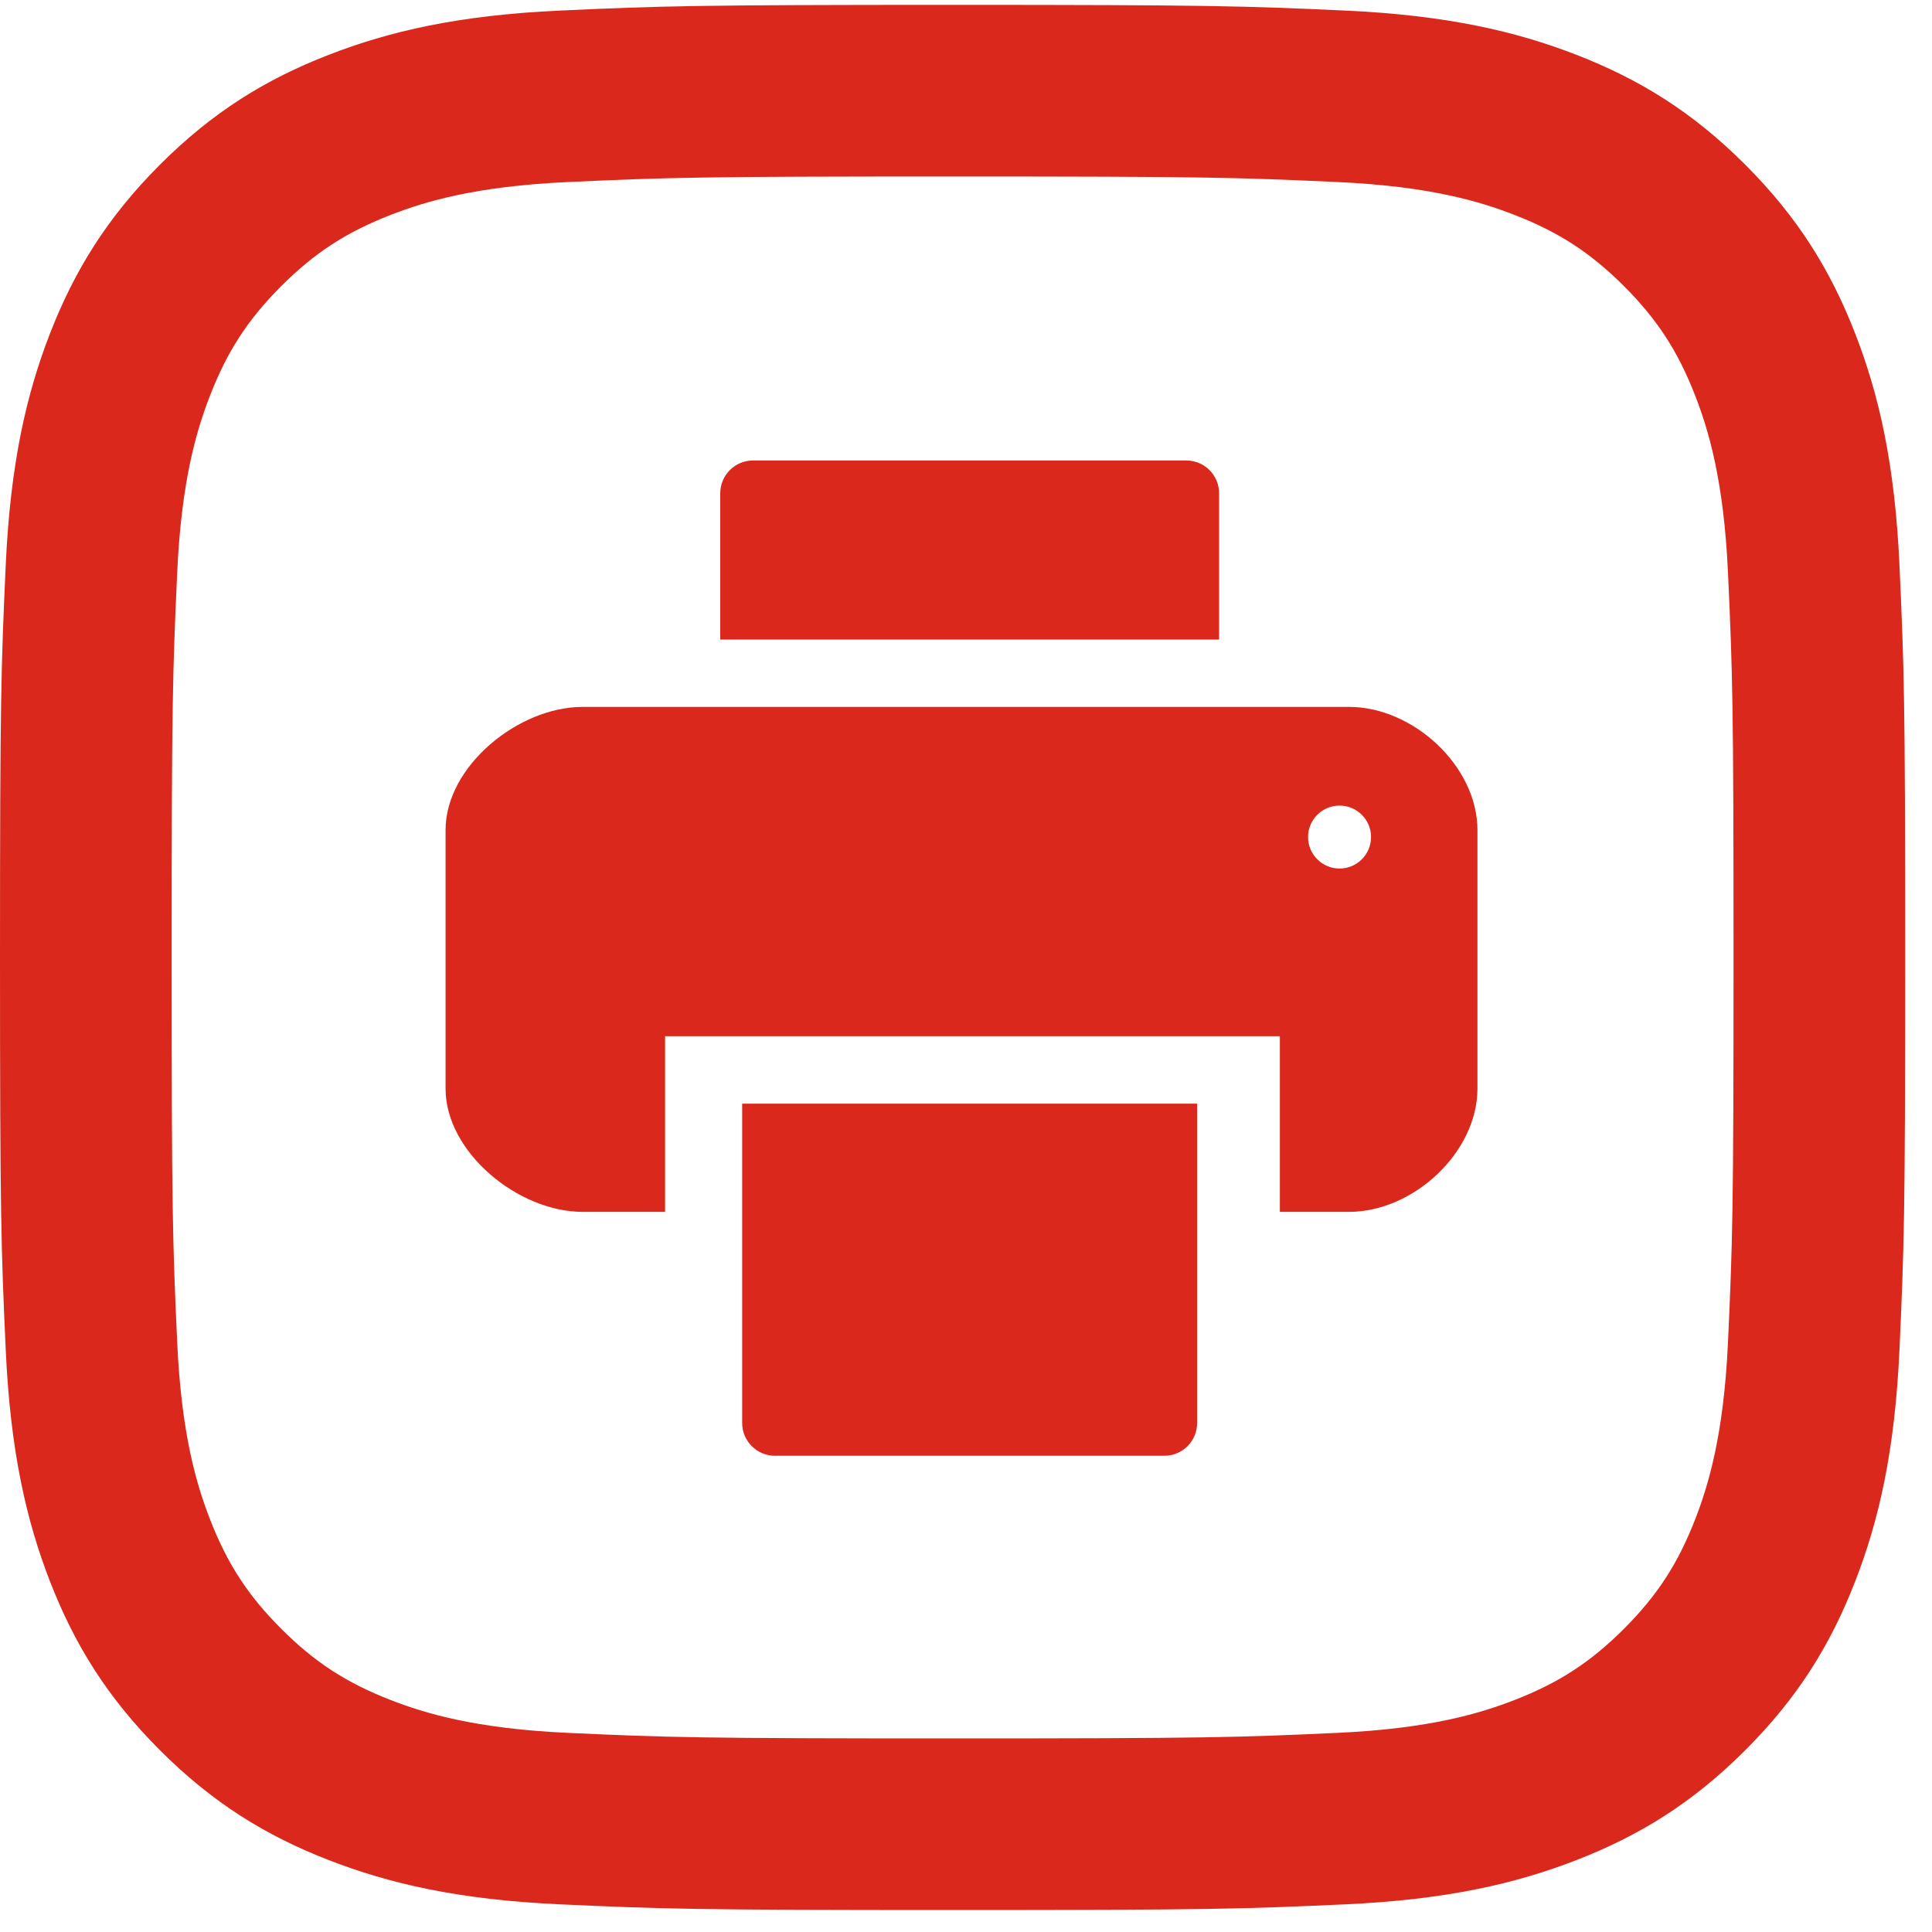 <svg width="40" height="40" viewBox="0 0 40 40" version="1.1" xmlns="http://www.w3.org/2000/svg" xmlns:xlink="http://www.w3.org/1999/xlink">
    <!-- Generator: Sketch 48.2 (47327) - http://www.bohemiancoding.com/sketch -->
    <title>print</title>
    <desc fill="#DA291C">Created with Sketch.</desc>
    <defs>
        <polygon id="path-1" points="0 19.823 0 0.101 39.445 0.101 39.445 19.823 39.445 39.545 0 39.545 0 19.823"></polygon>
    </defs>
    <g id="oppskrifter-detail-saetre" stroke="none" stroke-width="1" fill="#DA291C" fill-rule="evenodd" transform="translate(-862, -1796)">
        <g id="20.7" transform="translate(579, 1747)" fill="#DA291C">
            <g id="print" transform="translate(283, 49)" fill="#DA291C">
                <g id="Clip-2" fill="#DA291C"></g>
                <path d="M19.722,0.101 C14.366,0.101 13.695,0.123 11.591,0.219 C9.491,0.315 8.058,0.648 6.804,1.136 C5.506,1.64 4.407,2.314 3.31,3.411 C2.214,4.508 1.54,5.608 1.035,6.904 C0.548,8.159 0.215,9.593 0.119,11.692 C0.023,13.795 0,14.467 0,19.823 C0,25.179 0.023,25.851 0.119,27.954 C0.215,30.054 0.548,31.488 1.035,32.742 C1.54,34.039 2.214,35.139 3.31,36.235 C4.407,37.332 5.506,38.006 6.804,38.51 C8.058,38.998 9.491,39.331 11.591,39.427 C13.695,39.523 14.366,39.545 19.722,39.545 C25.079,39.545 25.75,39.523 27.854,39.427 C29.953,39.331 31.387,38.998 32.641,38.51 C33.938,38.006 35.038,37.332 36.135,36.235 C37.231,35.139 37.905,34.039 38.409,32.742 C38.897,31.488 39.23,30.054 39.326,27.954 C39.422,25.851 39.445,25.179 39.445,19.823 C39.445,14.467 39.422,13.795 39.326,11.692 C39.23,9.593 38.897,8.159 38.409,6.904 C37.905,5.608 37.231,4.508 36.135,3.411 C35.038,2.314 33.938,1.64 32.641,1.136 C31.387,0.648 29.953,0.315 27.854,0.219 C25.75,0.123 25.079,0.101 19.722,0.101 M19.722,3.654 C24.988,3.654 25.612,3.674 27.692,3.769 C29.615,3.857 30.659,4.178 31.354,4.449 C32.275,4.806 32.931,5.234 33.622,5.923 C34.312,6.614 34.739,7.271 35.097,8.191 C35.367,8.886 35.688,9.931 35.776,11.854 C35.871,13.934 35.891,14.557 35.891,19.823 C35.891,25.089 35.871,25.713 35.776,27.793 C35.688,29.715 35.367,30.76 35.097,31.455 C34.739,32.375 34.312,33.032 33.622,33.723 C32.931,34.413 32.275,34.84 31.354,35.198 C30.659,35.468 29.615,35.789 27.692,35.877 C25.612,35.972 24.989,35.992 19.722,35.992 C14.456,35.992 13.832,35.972 11.753,35.877 C9.83,35.789 8.785,35.468 8.09,35.198 C7.17,34.84 6.513,34.413 5.823,33.723 C5.133,33.032 4.705,32.375 4.348,31.455 C4.078,30.76 3.756,29.715 3.669,27.793 C3.574,25.713 3.554,25.089 3.554,19.823 C3.554,14.557 3.574,13.934 3.669,11.854 C3.756,9.931 4.078,8.886 4.348,8.191 C4.705,7.271 5.133,6.614 5.823,5.923 C6.513,5.234 7.17,4.806 8.09,4.449 C8.785,4.178 9.83,3.857 11.753,3.769 C13.833,3.674 14.456,3.654 19.722,3.654" id="Fill-1" fill="#DA291C" mask="url(#mask-2)"></path>
                <path d="M24.108,30.14 L16.043,30.14 C15.671,30.14 15.366,29.836 15.366,29.463 L15.366,22.85 L24.785,22.85 L24.785,29.463 C24.785,29.836 24.481,30.14 24.108,30.14" id="Fill-4" fill="#DA291C" mask="url(#mask-2)"></path>
                <path d="M14.912,13.242 L14.912,10.211 C14.912,9.839 15.216,9.534 15.588,9.534 L24.563,9.534 C24.935,9.534 25.24,9.839 25.24,10.211 L25.24,13.242 L14.912,13.242 Z" id="Fill-6" fill="#DA291C" mask="url(#mask-2)"></path>
                <path d="M27.734,17.982 C27.374,17.982 27.082,17.69 27.082,17.33 C27.082,16.97 27.374,16.679 27.734,16.679 C28.094,16.679 28.386,16.97 28.386,17.33 C28.386,17.69 28.094,17.982 27.734,17.982 M27.934,14.636 L12.058,14.636 C10.734,14.636 9.225,15.862 9.225,17.185 L9.225,22.538 C9.225,23.862 10.734,25.09 12.058,25.09 L13.77,25.09 L13.77,21.454 L26.498,21.454 L26.498,25.09 L27.934,25.09 C29.258,25.09 30.589,23.862 30.589,22.538 L30.589,17.185 C30.589,15.862 29.258,14.636 27.934,14.636" id="Fill-8" fill="#DA291C" mask="url(#mask-2)"></path>
            </g>
        </g>
    </g>
</svg>